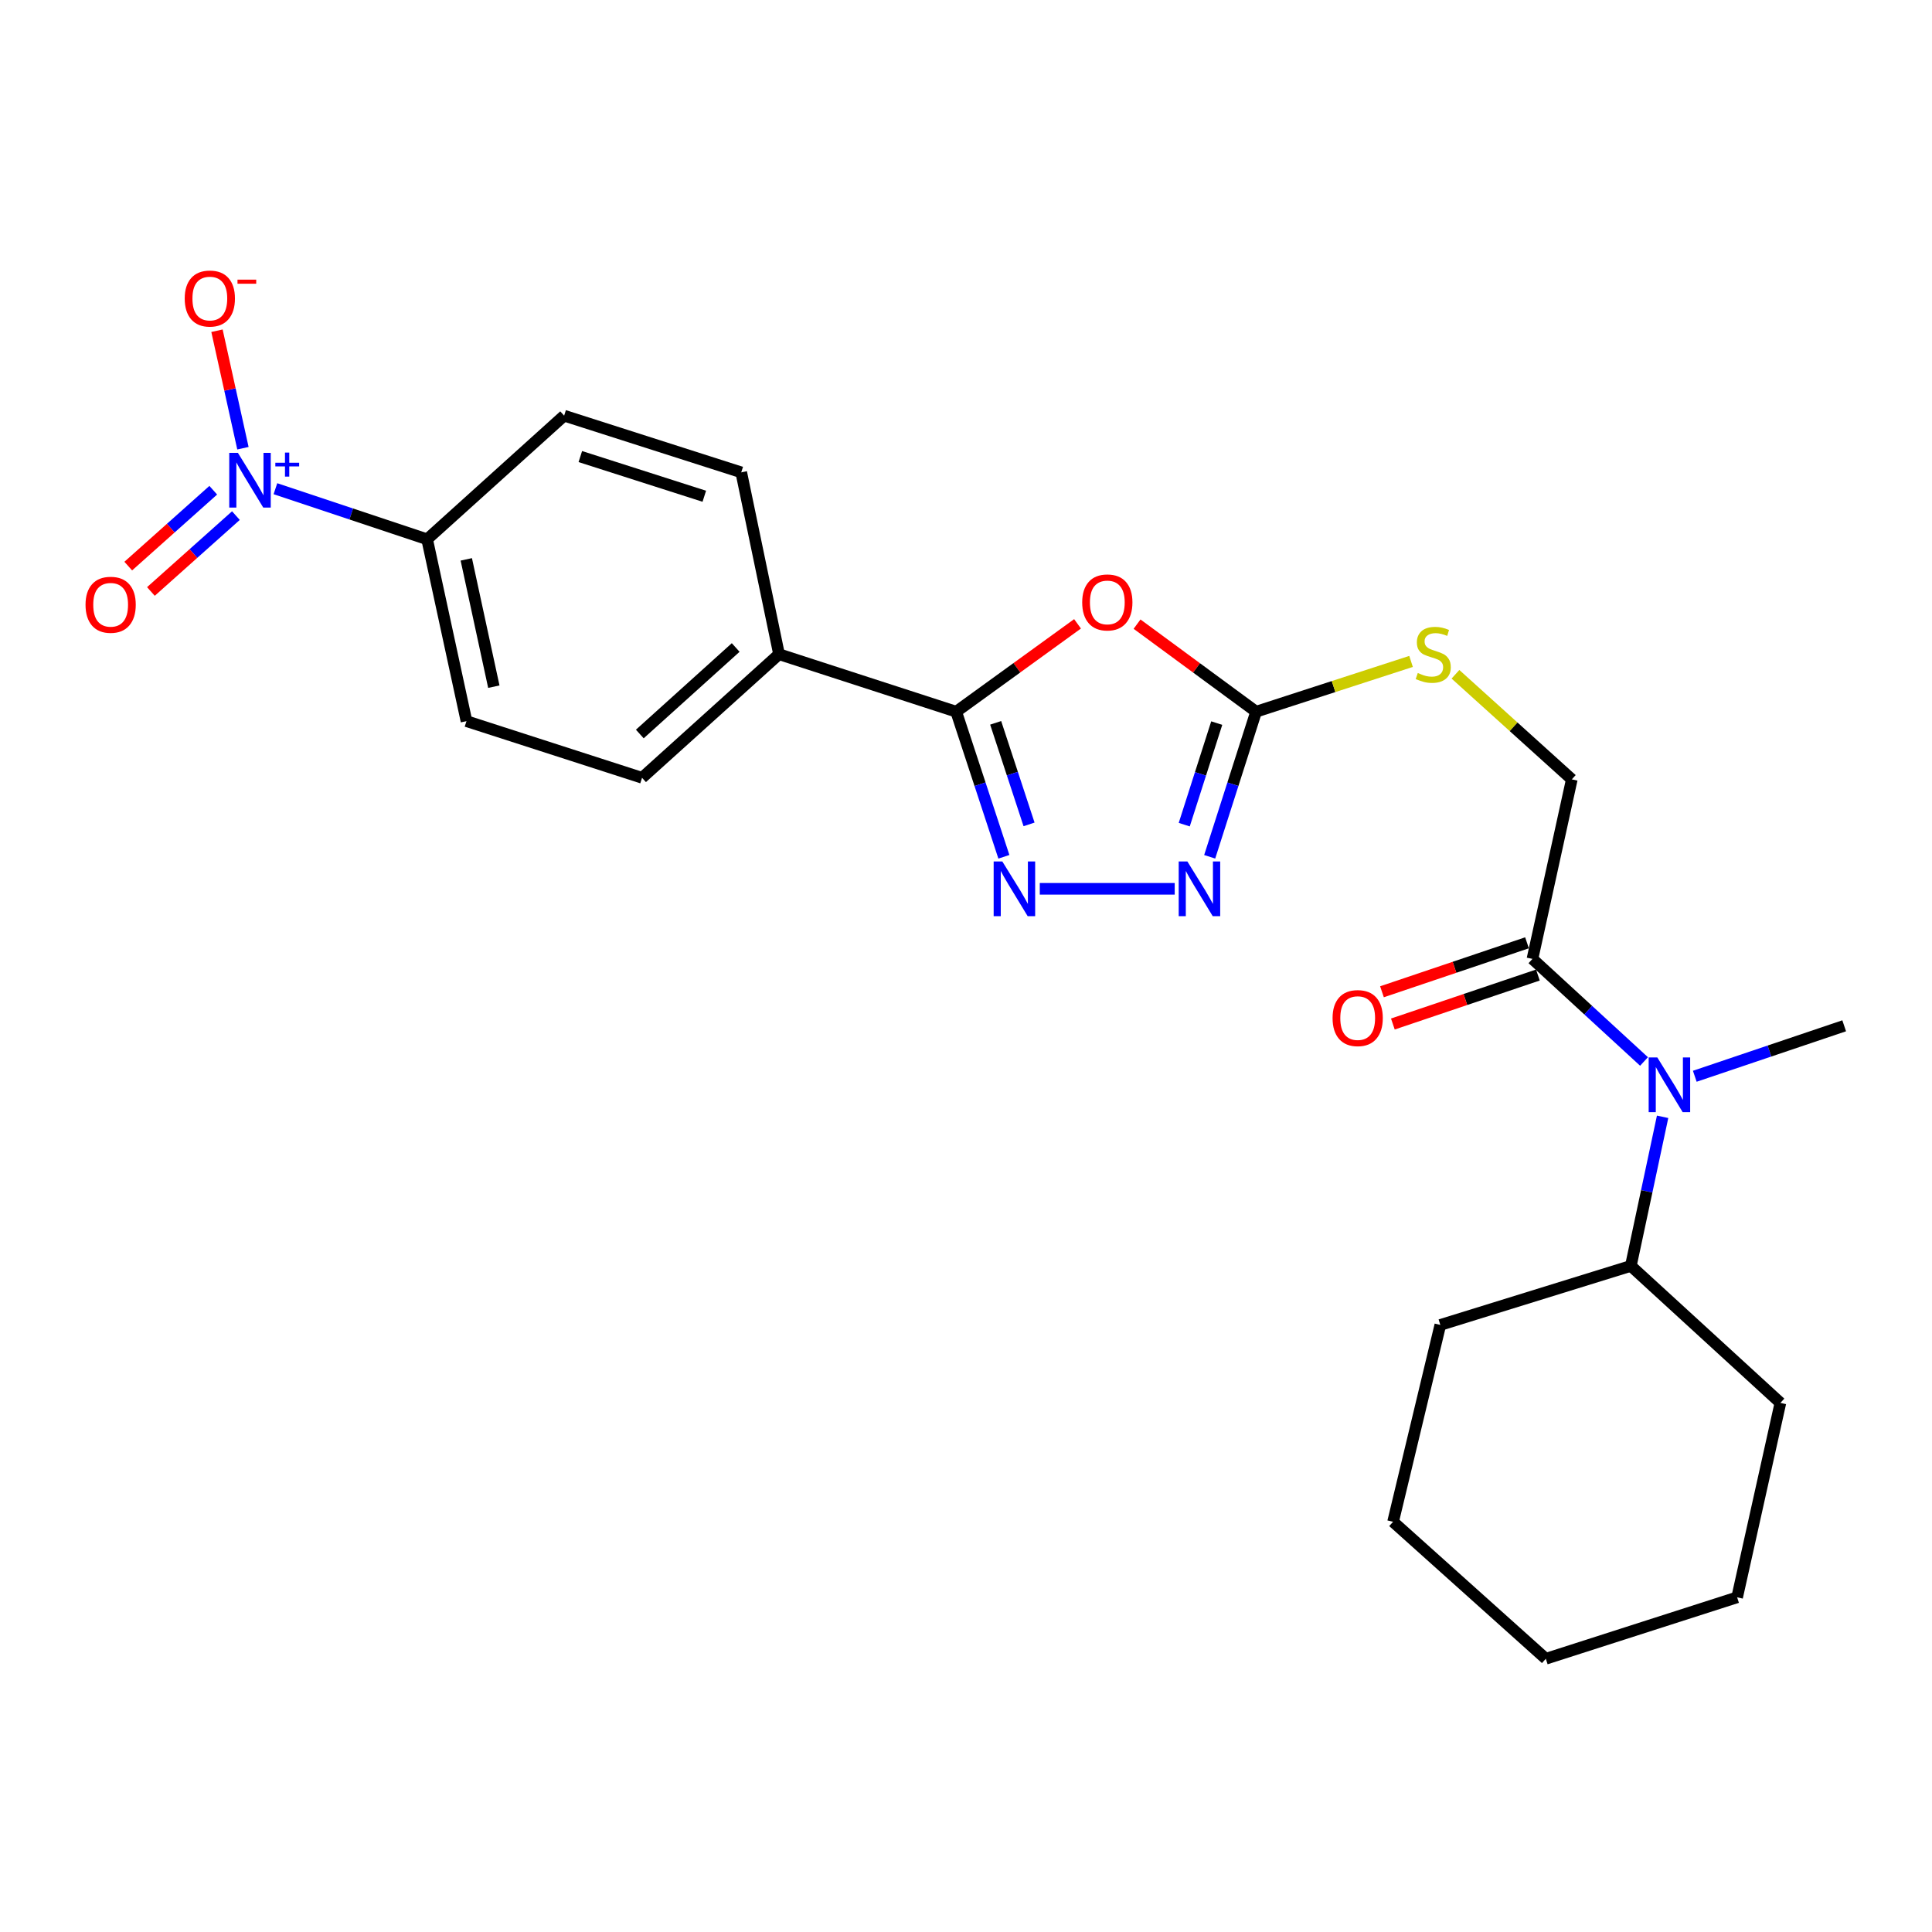 <?xml version='1.0' encoding='iso-8859-1'?>
<svg version='1.1' baseProfile='full'
              xmlns='http://www.w3.org/2000/svg'
                      xmlns:rdkit='http://www.rdkit.org/xml'
                      xmlns:xlink='http://www.w3.org/1999/xlink'
                  xml:space='preserve'
width='1000px' height='1000px' viewBox='0 0 1000 1000'>
<!-- END OF HEADER -->
<rect style='opacity:1.0;fill:#FFFFFF;stroke:none' width='1000' height='1000' x='0' y='0'> </rect>
<path class='bond-0' d='M 557.731,322.894 L 526.326,345.634' style='fill:none;fill-rule:evenodd;stroke:#FF0000;stroke-width:6px;stroke-linecap:butt;stroke-linejoin:miter;stroke-opacity:1' />
<path class='bond-0' d='M 526.326,345.634 L 494.92,368.374' style='fill:none;fill-rule:evenodd;stroke:#000000;stroke-width:6px;stroke-linecap:butt;stroke-linejoin:miter;stroke-opacity:1' />
<path class='bond-3' d='M 588.535,323.052 L 619.346,345.713' style='fill:none;fill-rule:evenodd;stroke:#FF0000;stroke-width:6px;stroke-linecap:butt;stroke-linejoin:miter;stroke-opacity:1' />
<path class='bond-3' d='M 619.346,345.713 L 650.157,368.374' style='fill:none;fill-rule:evenodd;stroke:#000000;stroke-width:6px;stroke-linecap:butt;stroke-linejoin:miter;stroke-opacity:1' />
<path class='bond-1' d='M 494.92,368.374 L 507.264,405.922' style='fill:none;fill-rule:evenodd;stroke:#000000;stroke-width:6px;stroke-linecap:butt;stroke-linejoin:miter;stroke-opacity:1' />
<path class='bond-1' d='M 507.264,405.922 L 519.608,443.47' style='fill:none;fill-rule:evenodd;stroke:#0000FF;stroke-width:6px;stroke-linecap:butt;stroke-linejoin:miter;stroke-opacity:1' />
<path class='bond-1' d='M 515.354,374.138 L 523.995,400.422' style='fill:none;fill-rule:evenodd;stroke:#000000;stroke-width:6px;stroke-linecap:butt;stroke-linejoin:miter;stroke-opacity:1' />
<path class='bond-1' d='M 523.995,400.422 L 532.635,426.706' style='fill:none;fill-rule:evenodd;stroke:#0000FF;stroke-width:6px;stroke-linecap:butt;stroke-linejoin:miter;stroke-opacity:1' />
<path class='bond-8' d='M 494.92,368.374 L 403.222,338.62' style='fill:none;fill-rule:evenodd;stroke:#000000;stroke-width:6px;stroke-linecap:butt;stroke-linejoin:miter;stroke-opacity:1' />
<path class='bond-25' d='M 538.19,460.043 L 608.028,460.043' style='fill:none;fill-rule:evenodd;stroke:#0000FF;stroke-width:6px;stroke-linecap:butt;stroke-linejoin:miter;stroke-opacity:1' />
<path class='bond-2' d='M 142.556,252.952 L 181.817,266.042' style='fill:none;fill-rule:evenodd;stroke:#0000FF;stroke-width:6px;stroke-linecap:butt;stroke-linejoin:miter;stroke-opacity:1' />
<path class='bond-2' d='M 181.817,266.042 L 221.079,279.132' style='fill:none;fill-rule:evenodd;stroke:#000000;stroke-width:6px;stroke-linecap:butt;stroke-linejoin:miter;stroke-opacity:1' />
<path class='bond-9' d='M 125.74,231.996 L 119.024,201.591' style='fill:none;fill-rule:evenodd;stroke:#0000FF;stroke-width:6px;stroke-linecap:butt;stroke-linejoin:miter;stroke-opacity:1' />
<path class='bond-9' d='M 119.024,201.591 L 112.308,171.187' style='fill:none;fill-rule:evenodd;stroke:#FF0000;stroke-width:6px;stroke-linecap:butt;stroke-linejoin:miter;stroke-opacity:1' />
<path class='bond-11' d='M 110.379,253.74 L 88.381,273.375' style='fill:none;fill-rule:evenodd;stroke:#0000FF;stroke-width:6px;stroke-linecap:butt;stroke-linejoin:miter;stroke-opacity:1' />
<path class='bond-11' d='M 88.381,273.375 L 66.383,293.009' style='fill:none;fill-rule:evenodd;stroke:#FF0000;stroke-width:6px;stroke-linecap:butt;stroke-linejoin:miter;stroke-opacity:1' />
<path class='bond-11' d='M 122.107,266.879 L 100.109,286.514' style='fill:none;fill-rule:evenodd;stroke:#0000FF;stroke-width:6px;stroke-linecap:butt;stroke-linejoin:miter;stroke-opacity:1' />
<path class='bond-11' d='M 100.109,286.514 L 78.111,306.148' style='fill:none;fill-rule:evenodd;stroke:#FF0000;stroke-width:6px;stroke-linecap:butt;stroke-linejoin:miter;stroke-opacity:1' />
<path class='bond-4' d='M 650.157,368.374 L 638.145,405.925' style='fill:none;fill-rule:evenodd;stroke:#000000;stroke-width:6px;stroke-linecap:butt;stroke-linejoin:miter;stroke-opacity:1' />
<path class='bond-4' d='M 638.145,405.925 L 626.133,443.476' style='fill:none;fill-rule:evenodd;stroke:#0000FF;stroke-width:6px;stroke-linecap:butt;stroke-linejoin:miter;stroke-opacity:1' />
<path class='bond-4' d='M 629.779,374.273 L 621.371,400.559' style='fill:none;fill-rule:evenodd;stroke:#000000;stroke-width:6px;stroke-linecap:butt;stroke-linejoin:miter;stroke-opacity:1' />
<path class='bond-4' d='M 621.371,400.559 L 612.962,426.845' style='fill:none;fill-rule:evenodd;stroke:#0000FF;stroke-width:6px;stroke-linecap:butt;stroke-linejoin:miter;stroke-opacity:1' />
<path class='bond-10' d='M 650.157,368.374 L 690.257,355.361' style='fill:none;fill-rule:evenodd;stroke:#000000;stroke-width:6px;stroke-linecap:butt;stroke-linejoin:miter;stroke-opacity:1' />
<path class='bond-10' d='M 690.257,355.361 L 730.356,342.349' style='fill:none;fill-rule:evenodd;stroke:#CCCC00;stroke-width:6px;stroke-linecap:butt;stroke-linejoin:miter;stroke-opacity:1' />
<path class='bond-5' d='M 793.193,496.332 L 813.564,403.402' style='fill:none;fill-rule:evenodd;stroke:#000000;stroke-width:6px;stroke-linecap:butt;stroke-linejoin:miter;stroke-opacity:1' />
<path class='bond-6' d='M 793.193,496.332 L 822.068,522.876' style='fill:none;fill-rule:evenodd;stroke:#000000;stroke-width:6px;stroke-linecap:butt;stroke-linejoin:miter;stroke-opacity:1' />
<path class='bond-6' d='M 822.068,522.876 L 850.943,549.419' style='fill:none;fill-rule:evenodd;stroke:#0000FF;stroke-width:6px;stroke-linecap:butt;stroke-linejoin:miter;stroke-opacity:1' />
<path class='bond-13' d='M 790.376,487.989 L 752.842,500.665' style='fill:none;fill-rule:evenodd;stroke:#000000;stroke-width:6px;stroke-linecap:butt;stroke-linejoin:miter;stroke-opacity:1' />
<path class='bond-13' d='M 752.842,500.665 L 715.307,513.34' style='fill:none;fill-rule:evenodd;stroke:#FF0000;stroke-width:6px;stroke-linecap:butt;stroke-linejoin:miter;stroke-opacity:1' />
<path class='bond-13' d='M 796.011,504.675 L 758.476,517.351' style='fill:none;fill-rule:evenodd;stroke:#000000;stroke-width:6px;stroke-linecap:butt;stroke-linejoin:miter;stroke-opacity:1' />
<path class='bond-13' d='M 758.476,517.351 L 720.942,530.026' style='fill:none;fill-rule:evenodd;stroke:#FF0000;stroke-width:6px;stroke-linecap:butt;stroke-linejoin:miter;stroke-opacity:1' />
<path class='bond-18' d='M 860.563,578.061 L 852.341,616.645' style='fill:none;fill-rule:evenodd;stroke:#0000FF;stroke-width:6px;stroke-linecap:butt;stroke-linejoin:miter;stroke-opacity:1' />
<path class='bond-18' d='M 852.341,616.645 L 844.12,655.229' style='fill:none;fill-rule:evenodd;stroke:#000000;stroke-width:6px;stroke-linecap:butt;stroke-linejoin:miter;stroke-opacity:1' />
<path class='bond-19' d='M 877.217,557.071 L 915.881,544.01' style='fill:none;fill-rule:evenodd;stroke:#0000FF;stroke-width:6px;stroke-linecap:butt;stroke-linejoin:miter;stroke-opacity:1' />
<path class='bond-19' d='M 915.881,544.01 L 954.545,530.949' style='fill:none;fill-rule:evenodd;stroke:#000000;stroke-width:6px;stroke-linecap:butt;stroke-linejoin:miter;stroke-opacity:1' />
<path class='bond-7' d='M 221.079,279.132 L 241.45,373.266' style='fill:none;fill-rule:evenodd;stroke:#000000;stroke-width:6px;stroke-linecap:butt;stroke-linejoin:miter;stroke-opacity:1' />
<path class='bond-7' d='M 241.348,289.527 L 255.607,355.421' style='fill:none;fill-rule:evenodd;stroke:#000000;stroke-width:6px;stroke-linecap:butt;stroke-linejoin:miter;stroke-opacity:1' />
<path class='bond-26' d='M 221.079,279.132 L 291.995,215.143' style='fill:none;fill-rule:evenodd;stroke:#000000;stroke-width:6px;stroke-linecap:butt;stroke-linejoin:miter;stroke-opacity:1' />
<path class='bond-16' d='M 403.222,338.62 L 383.664,244.486' style='fill:none;fill-rule:evenodd;stroke:#000000;stroke-width:6px;stroke-linecap:butt;stroke-linejoin:miter;stroke-opacity:1' />
<path class='bond-17' d='M 403.222,338.62 L 332.326,402.589' style='fill:none;fill-rule:evenodd;stroke:#000000;stroke-width:6px;stroke-linecap:butt;stroke-linejoin:miter;stroke-opacity:1' />
<path class='bond-17' d='M 380.79,335.14 L 331.162,379.918' style='fill:none;fill-rule:evenodd;stroke:#000000;stroke-width:6px;stroke-linecap:butt;stroke-linejoin:miter;stroke-opacity:1' />
<path class='bond-12' d='M 753.342,349.004 L 783.453,376.203' style='fill:none;fill-rule:evenodd;stroke:#CCCC00;stroke-width:6px;stroke-linecap:butt;stroke-linejoin:miter;stroke-opacity:1' />
<path class='bond-12' d='M 783.453,376.203 L 813.564,403.402' style='fill:none;fill-rule:evenodd;stroke:#000000;stroke-width:6px;stroke-linecap:butt;stroke-linejoin:miter;stroke-opacity:1' />
<path class='bond-14' d='M 291.995,215.143 L 383.664,244.486' style='fill:none;fill-rule:evenodd;stroke:#000000;stroke-width:6px;stroke-linecap:butt;stroke-linejoin:miter;stroke-opacity:1' />
<path class='bond-14' d='M 300.376,236.317 L 364.544,256.858' style='fill:none;fill-rule:evenodd;stroke:#000000;stroke-width:6px;stroke-linecap:butt;stroke-linejoin:miter;stroke-opacity:1' />
<path class='bond-15' d='M 241.45,373.266 L 332.326,402.589' style='fill:none;fill-rule:evenodd;stroke:#000000;stroke-width:6px;stroke-linecap:butt;stroke-linejoin:miter;stroke-opacity:1' />
<path class='bond-20' d='M 844.12,655.229 L 745.505,685.785' style='fill:none;fill-rule:evenodd;stroke:#000000;stroke-width:6px;stroke-linecap:butt;stroke-linejoin:miter;stroke-opacity:1' />
<path class='bond-21' d='M 844.12,655.229 L 921.533,726.135' style='fill:none;fill-rule:evenodd;stroke:#000000;stroke-width:6px;stroke-linecap:butt;stroke-linejoin:miter;stroke-opacity:1' />
<path class='bond-23' d='M 745.505,685.785 L 721.054,787.668' style='fill:none;fill-rule:evenodd;stroke:#000000;stroke-width:6px;stroke-linecap:butt;stroke-linejoin:miter;stroke-opacity:1' />
<path class='bond-22' d='M 921.533,726.135 L 899.137,826.776' style='fill:none;fill-rule:evenodd;stroke:#000000;stroke-width:6px;stroke-linecap:butt;stroke-linejoin:miter;stroke-opacity:1' />
<path class='bond-24' d='M 899.137,826.776 L 800.121,858.575' style='fill:none;fill-rule:evenodd;stroke:#000000;stroke-width:6px;stroke-linecap:butt;stroke-linejoin:miter;stroke-opacity:1' />
<path class='bond-27' d='M 721.054,787.668 L 800.121,858.575' style='fill:none;fill-rule:evenodd;stroke:#000000;stroke-width:6px;stroke-linecap:butt;stroke-linejoin:miter;stroke-opacity:1' />
<path  class='atom-0' d='M 560.145 311.813
Q 560.145 305.013, 563.505 301.213
Q 566.865 297.413, 573.145 297.413
Q 579.425 297.413, 582.785 301.213
Q 586.145 305.013, 586.145 311.813
Q 586.145 318.693, 582.745 322.613
Q 579.345 326.493, 573.145 326.493
Q 566.905 326.493, 563.505 322.613
Q 560.145 318.733, 560.145 311.813
M 573.145 323.293
Q 577.465 323.293, 579.785 320.413
Q 582.145 317.493, 582.145 311.813
Q 582.145 306.253, 579.785 303.453
Q 577.465 300.613, 573.145 300.613
Q 568.825 300.613, 566.465 303.413
Q 564.145 306.213, 564.145 311.813
Q 564.145 317.533, 566.465 320.413
Q 568.825 323.293, 573.145 323.293
' fill='#FF0000'/>
<path  class='atom-2' d='M 518.796 445.883
L 528.076 460.883
Q 528.996 462.363, 530.476 465.043
Q 531.956 467.723, 532.036 467.883
L 532.036 445.883
L 535.796 445.883
L 535.796 474.203
L 531.916 474.203
L 521.956 457.803
Q 520.796 455.883, 519.556 453.683
Q 518.356 451.483, 517.996 450.803
L 517.996 474.203
L 514.316 474.203
L 514.316 445.883
L 518.796 445.883
' fill='#0000FF'/>
<path  class='atom-3' d='M 123.14 234.406
L 132.42 249.406
Q 133.34 250.886, 134.82 253.566
Q 136.3 256.246, 136.38 256.406
L 136.38 234.406
L 140.14 234.406
L 140.14 262.726
L 136.26 262.726
L 126.3 246.326
Q 125.14 244.406, 123.9 242.206
Q 122.7 240.006, 122.34 239.326
L 122.34 262.726
L 118.66 262.726
L 118.66 234.406
L 123.14 234.406
' fill='#0000FF'/>
<path  class='atom-3' d='M 142.516 239.511
L 147.506 239.511
L 147.506 234.257
L 149.723 234.257
L 149.723 239.511
L 154.845 239.511
L 154.845 241.411
L 149.723 241.411
L 149.723 246.691
L 147.506 246.691
L 147.506 241.411
L 142.516 241.411
L 142.516 239.511
' fill='#0000FF'/>
<path  class='atom-5' d='M 614.574 445.883
L 623.854 460.883
Q 624.774 462.363, 626.254 465.043
Q 627.734 467.723, 627.814 467.883
L 627.814 445.883
L 631.574 445.883
L 631.574 474.203
L 627.694 474.203
L 617.734 457.803
Q 616.574 455.883, 615.334 453.683
Q 614.134 451.483, 613.774 450.803
L 613.774 474.203
L 610.094 474.203
L 610.094 445.883
L 614.574 445.883
' fill='#0000FF'/>
<path  class='atom-7' d='M 857.83 547.345
L 867.11 562.345
Q 868.03 563.825, 869.51 566.505
Q 870.99 569.185, 871.07 569.345
L 871.07 547.345
L 874.83 547.345
L 874.83 575.665
L 870.95 575.665
L 860.99 559.265
Q 859.83 557.345, 858.59 555.145
Q 857.39 552.945, 857.03 552.265
L 857.03 575.665
L 853.35 575.665
L 853.35 547.345
L 857.83 547.345
' fill='#0000FF'/>
<path  class='atom-10' d='M 95.609 154.521
Q 95.609 147.721, 98.969 143.921
Q 102.329 140.121, 108.609 140.121
Q 114.889 140.121, 118.249 143.921
Q 121.609 147.721, 121.609 154.521
Q 121.609 161.401, 118.209 165.321
Q 114.809 169.201, 108.609 169.201
Q 102.369 169.201, 98.969 165.321
Q 95.609 161.441, 95.609 154.521
M 108.609 166.001
Q 112.929 166.001, 115.249 163.121
Q 117.609 160.201, 117.609 154.521
Q 117.609 148.961, 115.249 146.161
Q 112.929 143.321, 108.609 143.321
Q 104.289 143.321, 101.929 146.121
Q 99.609 148.921, 99.609 154.521
Q 99.609 160.241, 101.929 163.121
Q 104.289 166.001, 108.609 166.001
' fill='#FF0000'/>
<path  class='atom-10' d='M 122.929 144.744
L 132.618 144.744
L 132.618 146.856
L 122.929 146.856
L 122.929 144.744
' fill='#FF0000'/>
<path  class='atom-11' d='M 733.846 348.34
Q 734.166 348.46, 735.486 349.02
Q 736.806 349.58, 738.246 349.94
Q 739.726 350.26, 741.166 350.26
Q 743.846 350.26, 745.406 348.98
Q 746.966 347.66, 746.966 345.38
Q 746.966 343.82, 746.166 342.86
Q 745.406 341.9, 744.206 341.38
Q 743.006 340.86, 741.006 340.26
Q 738.486 339.5, 736.966 338.78
Q 735.486 338.06, 734.406 336.54
Q 733.366 335.02, 733.366 332.46
Q 733.366 328.9, 735.766 326.7
Q 738.206 324.5, 743.006 324.5
Q 746.286 324.5, 750.006 326.06
L 749.086 329.14
Q 745.686 327.74, 743.126 327.74
Q 740.366 327.74, 738.846 328.9
Q 737.326 330.02, 737.366 331.98
Q 737.366 333.5, 738.126 334.42
Q 738.926 335.34, 740.046 335.86
Q 741.206 336.38, 743.126 336.98
Q 745.686 337.78, 747.206 338.58
Q 748.726 339.38, 749.806 341.02
Q 750.926 342.62, 750.926 345.38
Q 750.926 349.3, 748.286 351.42
Q 745.686 353.5, 741.326 353.5
Q 738.806 353.5, 736.886 352.94
Q 735.006 352.42, 732.766 351.5
L 733.846 348.34
' fill='#CCCC00'/>
<path  class='atom-12' d='M 44.271 313.026
Q 44.271 306.226, 47.631 302.426
Q 50.991 298.626, 57.271 298.626
Q 63.551 298.626, 66.911 302.426
Q 70.271 306.226, 70.271 313.026
Q 70.271 319.906, 66.871 323.826
Q 63.471 327.706, 57.271 327.706
Q 51.031 327.706, 47.631 323.826
Q 44.271 319.946, 44.271 313.026
M 57.271 324.506
Q 61.591 324.506, 63.911 321.626
Q 66.271 318.706, 66.271 313.026
Q 66.271 307.466, 63.911 304.666
Q 61.591 301.826, 57.271 301.826
Q 52.951 301.826, 50.591 304.626
Q 48.271 307.426, 48.271 313.026
Q 48.271 318.746, 50.591 321.626
Q 52.951 324.506, 57.271 324.506
' fill='#FF0000'/>
<path  class='atom-14' d='M 689.738 526.959
Q 689.738 520.159, 693.098 516.359
Q 696.458 512.559, 702.738 512.559
Q 709.018 512.559, 712.378 516.359
Q 715.738 520.159, 715.738 526.959
Q 715.738 533.839, 712.338 537.759
Q 708.938 541.639, 702.738 541.639
Q 696.498 541.639, 693.098 537.759
Q 689.738 533.879, 689.738 526.959
M 702.738 538.439
Q 707.058 538.439, 709.378 535.559
Q 711.738 532.639, 711.738 526.959
Q 711.738 521.399, 709.378 518.599
Q 707.058 515.759, 702.738 515.759
Q 698.418 515.759, 696.058 518.559
Q 693.738 521.359, 693.738 526.959
Q 693.738 532.679, 696.058 535.559
Q 698.418 538.439, 702.738 538.439
' fill='#FF0000'/>
</svg>
